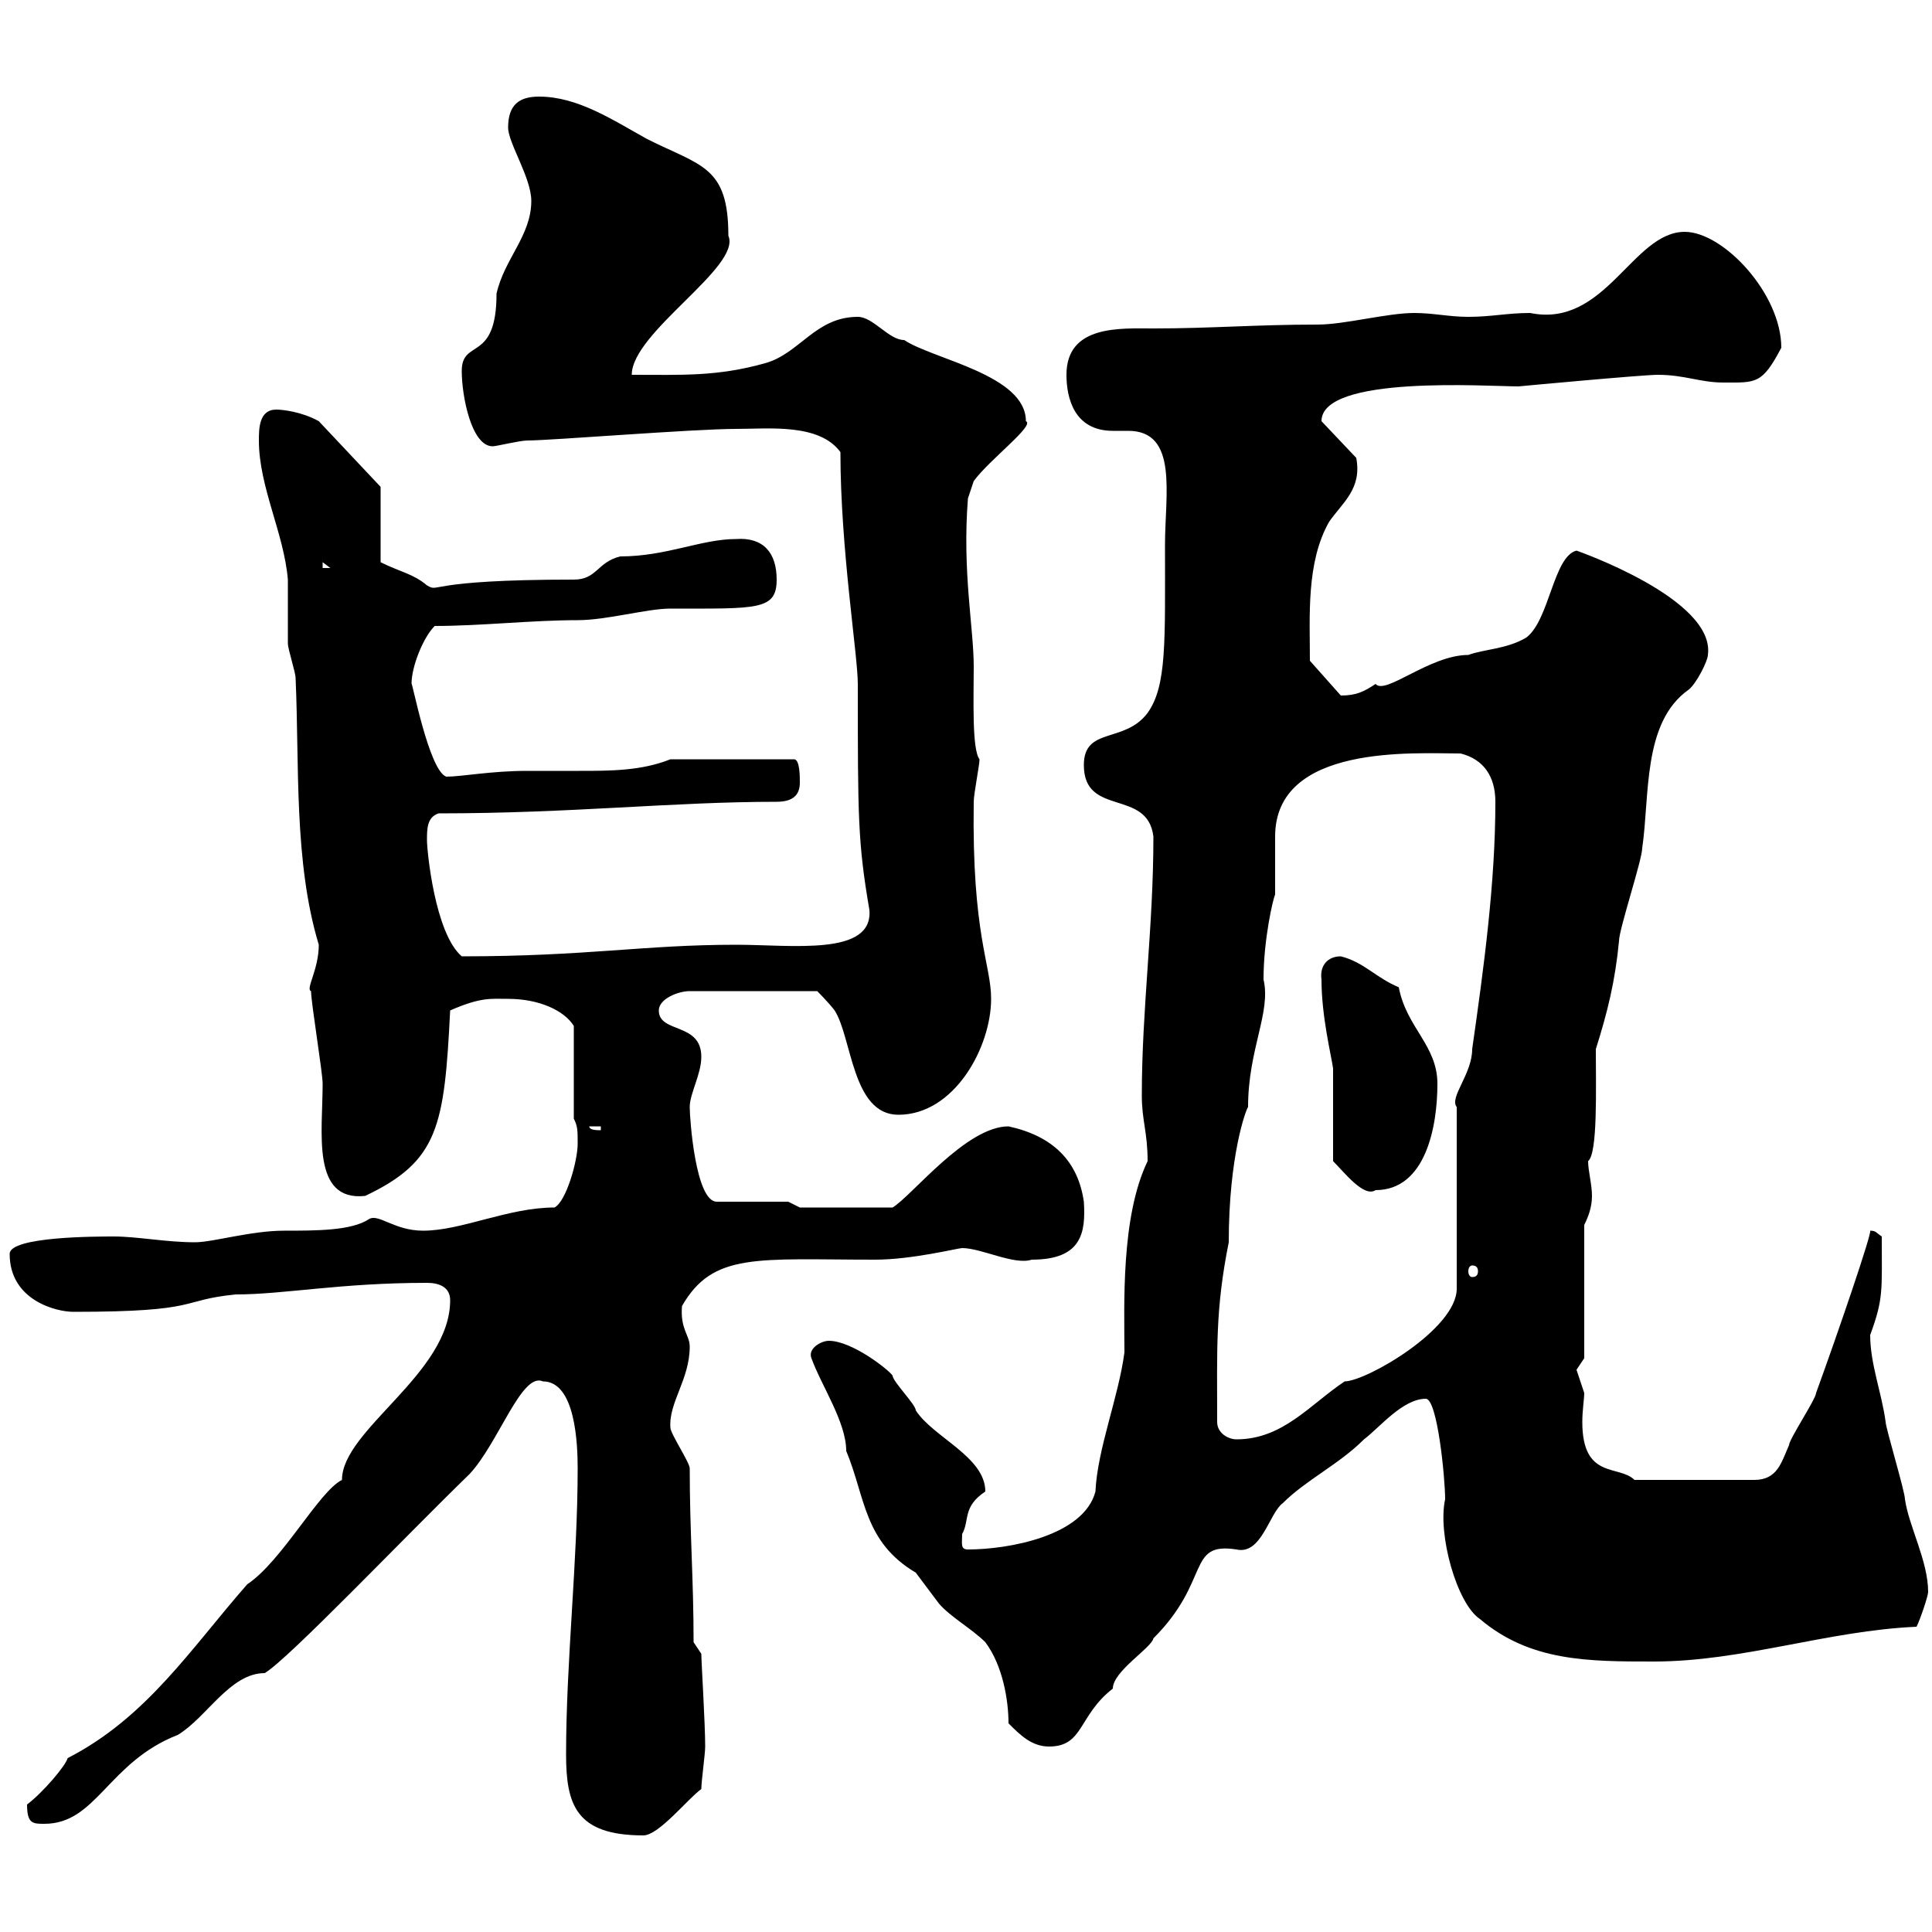 <svg xmlns="http://www.w3.org/2000/svg" xmlns:xlink="http://www.w3.org/1999/xlink" width="300" height="300"><path d="M87.90 272.40C87.90 280.20 89.40 285 99.90 285C102.30 285 106.80 279.30 108.90 277.80C108.90 276.60 109.50 272.40 109.50 271.20C109.50 267.60 108.90 258 108.90 256.80L107.70 255C107.70 245.10 107.10 237.90 107.10 228C107.10 227.10 104.10 222.60 104.10 221.70C103.80 217.80 107.10 214.20 107.10 209.10C107.10 207.30 105.60 206.40 105.90 202.80C110.70 194.40 117.60 195.60 135.90 195.60C141.60 195.60 148.80 193.80 149.40 193.80C152.40 193.80 157.50 196.50 160.20 195.60C168 195.60 168.60 191.40 168.30 186.60C167.40 180.30 163.50 176.40 156.60 174.90C150 174.90 141.60 185.70 138.60 187.50L124.20 187.50L122.40 186.60L111.30 186.60C108 186.60 107.10 173.70 107.10 171.90C107.10 169.80 108.90 166.80 108.90 164.10C108.90 158.70 102.30 160.50 102.30 156.90C102.30 155.10 105.30 153.90 107.10 153.90L126.90 153.90C126.90 153.90 128.70 155.70 129.60 156.90C132.30 161.10 132.30 173.10 139.50 173.10C148.20 173.10 153.90 162.60 153.90 155.10C153.90 149.70 150.90 145.20 151.20 124.50C151.20 123.30 152.10 118.80 152.10 117.90C150.90 116.40 151.20 108.30 151.20 103.50C151.20 97.50 149.40 88.80 150.30 77.40L151.20 74.70C153.60 71.40 160.80 66 159.30 65.40C159.30 58.20 144.90 55.80 140.40 52.80C138 52.80 135.60 49.20 133.20 49.20C126.60 49.20 124.20 54.90 118.80 56.40C111.30 58.50 105.90 58.20 98.10 58.20C98.10 51.60 115.20 41.40 113.10 36.60C113.10 25.80 108.90 25.80 100.50 21.60C95.10 18.60 89.70 15 83.70 15C80.70 15 78.90 16.20 78.90 19.80C78.90 22.20 82.50 27.60 82.50 31.20C82.50 36.60 78.30 40.20 77.10 45.60C77.10 56.40 71.70 52.50 71.70 57.60C71.70 61.50 73.20 69.30 76.50 69.30C77.10 69.30 80.70 68.40 81.90 68.40C85.50 68.40 107.70 66.60 114.30 66.60C119.40 66.60 127.20 65.70 130.50 70.20C130.50 85.20 133.20 101.70 133.20 106.20C133.20 126.90 133.20 130.80 135 141.30C135.60 148.50 123 146.70 114.30 146.70C99.90 146.70 91.20 148.50 71.70 148.50C67.50 144.90 66.30 132 66.30 130.50C66.30 128.70 66.30 126.90 68.10 126.30C88.80 126.30 104.40 124.50 120.60 124.50C123.30 124.50 124.20 123.30 124.20 121.50C124.20 120.60 124.20 117.90 123.30 117.90L104.10 117.90C99.60 119.70 94.80 119.70 90 119.70C87.60 119.70 84.60 119.70 81.90 119.70C76.20 119.70 71.70 120.60 69.30 120.60C66.60 119.70 63.90 105.30 63.90 106.20C63.90 103.50 65.70 99 67.50 97.20C74.70 97.20 82.50 96.30 89.70 96.30C94.20 96.30 100.50 94.50 104.10 94.50C117.60 94.50 120.60 94.80 120.60 90C120.60 85.80 118.50 83.40 114.30 83.70C108.90 83.70 103.50 86.40 96.30 86.40C92.70 87.30 92.70 90 89.10 90C65.70 90 68.40 92.10 66.30 90.90C64.20 89.10 62.10 88.80 59.10 87.30L59.10 75.60L49.50 65.40C46.80 63.90 43.80 63.60 42.90 63.60C40.20 63.60 40.20 66.60 40.20 68.40C40.20 75.60 44.10 82.80 44.70 90C44.70 90.90 44.70 99 44.70 99.90C44.70 100.80 45.90 104.40 45.90 105.30C46.50 118.80 45.60 133.80 49.50 146.70C49.50 150.60 47.40 153.60 48.30 153.90C48.30 155.70 50.10 166.50 50.10 168.30C50.10 175.80 48.30 186.60 56.70 185.70C68.10 180.30 69 174.90 69.90 156.90C74.70 154.80 76.20 155.10 78.90 155.10C83.70 155.10 87.60 156.90 89.10 159.30L89.10 173.70C89.70 174.90 89.70 175.50 89.70 177.60C89.70 180.30 87.90 186.60 86.10 187.50C78.90 187.50 71.70 191.10 65.70 191.10C61.20 191.10 58.80 188.40 57.30 189.30C54.60 191.10 49.20 191.10 44.10 191.10C39 191.10 33 192.90 30.30 192.90C25.80 192.90 21.30 192 17.70 192C15 192 1.50 192 1.50 194.70C1.50 201.90 8.70 203.70 11.40 203.70C31.50 203.70 27.60 201.90 36.60 201C44.10 201 52.80 199.20 66.30 199.20C68.10 199.20 69.90 199.80 69.90 201.90C69.90 213.30 53.10 222 53.10 229.80C49.50 231.60 43.80 242.40 38.40 246C29.70 255.90 22.80 266.70 10.50 273C10.20 274.20 6.60 278.40 4.20 280.20C4.20 283.20 5.10 283.20 6.90 283.20C15 283.20 16.80 273.60 27.60 269.40C32.10 266.70 35.70 259.80 41.10 259.80C44.70 257.70 62.70 238.80 72.90 228.90C77.40 224.10 81 213 84.30 214.50C89.40 214.50 89.70 224.40 89.70 228C89.70 242.40 87.90 258 87.90 272.40ZM156.60 267.60C158.40 269.40 160.20 271.20 162.90 271.20C168.30 271.20 167.40 266.40 172.80 262.20C172.80 259.50 178.80 255.90 179.10 254.40C188.10 245.40 184.20 239.40 192 240.60C195.90 241.50 197.10 234.90 199.20 233.40C202.80 229.80 207.90 227.40 211.80 223.50C214.20 221.70 217.80 217.20 221.40 217.20C223.20 217.20 224.40 229.50 224.40 232.80C223.20 238.20 226.20 249 229.80 251.40C237.60 258 246.60 258 256.80 258C270.60 258 283.80 253.20 297.60 252.60C298.20 251.40 299.40 247.80 299.40 247.20C299.40 242.40 296.40 237 295.80 232.80C295.80 231.60 292.80 221.70 292.80 220.80C292.20 216.30 290.40 211.80 290.40 207.30C292.50 201.60 292.20 200.40 292.20 192C291.30 191.40 291.30 191.10 290.40 191.10C290.70 191.40 285.60 206.40 282 216.30C282 217.20 277.80 223.50 277.80 224.40C276.60 227.10 276 229.80 272.40 229.80L253.80 229.80C251.40 227.40 245.70 229.80 245.70 220.80C245.70 219 246 217.20 246 216.30C246 216.30 244.80 212.70 244.80 212.70C244.80 212.70 246 210.90 246 210.90L246 190.20C246.60 189 247.20 187.50 247.20 185.70C247.20 183.90 246.60 181.80 246.60 180.30C248.10 179.10 247.80 169.20 247.80 162.90C249.60 157.20 250.80 152.40 251.40 146.10C251.40 144.30 255 133.50 255 131.70C256.20 123.60 255 112.20 262.20 107.10C263.40 106.20 265.20 102.60 265.20 101.70C266.40 93 244.80 85.50 244.80 85.50C241.20 86.40 240.60 96.30 237 99C234 100.80 230.40 100.80 228 101.70C222 101.70 215.10 108 213.60 106.20C211.80 107.40 210.60 108 208.20 108L203.40 102.60C203.40 95.70 202.80 87.30 206.40 81C208.50 78 211.50 75.90 210.60 71.10L205.20 65.40C205.20 58.20 231 60 235.80 60C235.80 60 255 58.20 257.40 58.20C261.60 58.20 264 59.40 267.60 59.40C272.70 59.40 273.60 59.70 276.60 54C276.60 45.60 267.60 36 261.60 36C253.50 36 249.30 51 237.60 48.60C234 48.60 231.60 49.20 228 49.20C225 49.20 222.60 48.60 219.60 48.60C215.40 48.60 208.80 50.40 204.60 50.40C195 50.40 188.10 51 179.10 51C174 51 165.60 50.40 165.60 58.20C165.60 61.80 166.80 66.90 172.80 66.90C173.70 66.90 174.30 66.90 175.20 66.90C183 66.90 180.90 76.80 180.90 84.60C180.90 99.60 181.20 106.50 178.20 110.70C174.60 115.50 168.30 112.80 168.30 118.80C168.30 126.90 178.20 122.40 179.10 129.90C179.10 144 177.30 156.60 177.30 170.10C177.30 174 178.20 175.80 178.20 180.30C174 189 174.60 202.80 174.60 210C173.70 216.90 170.40 225 170.10 231.60C168.30 238.50 156.60 240.60 150.30 240.60C149.10 240.60 149.40 239.70 149.40 238.20C150.60 236.10 149.40 234 153 231.60C153 226.20 144.90 223.20 142.20 219C142.20 218.10 138.60 214.50 138.60 213.60C138 212.70 132.30 208.20 128.70 208.20C127.50 208.20 125.40 209.40 126 210.90C127.50 215.10 131.40 220.80 131.40 225.30C134.40 232.50 134.10 239.40 142.20 244.20C142.20 244.20 145.80 249 145.80 249C147.60 251.10 150.90 252.90 153 255C155.70 258.60 156.60 264 156.60 267.60ZM189 220.80C189 209.40 188.70 203.40 190.80 192.90C190.80 179.40 193.50 172.20 193.80 171.90C193.80 162.90 197.40 157.20 196.20 152.10C196.20 145.80 197.70 139.50 198 138.90C198 137.70 198 130.50 198 129.90C198 115.50 219.60 117 226.80 117C230.40 117.90 232.20 120.60 232.20 124.50C232.20 137.10 230.40 150.30 228.60 162.90C228.60 166.80 225 170.40 226.20 171.90L226.20 200.10C226.20 206.40 212.10 214.50 208.80 214.50C203.40 218.10 199.20 223.50 192 223.50C190.80 223.50 189 222.60 189 220.80ZM228.60 196.50C229.20 196.50 229.50 196.80 229.50 197.40C229.50 198 229.20 198.30 228.60 198.30C228.30 198.30 228 198 228 197.40C228 196.80 228.30 196.50 228.60 196.50ZM207 180.30C208.80 182.10 211.80 186 213.60 184.80C221.40 184.80 223.20 174.90 223.20 168.30C223.20 162.30 218.40 159.60 217.20 153.30C213.60 151.80 211.80 149.40 208.20 148.50C206.10 148.50 204.90 150 205.20 152.10C205.20 157.80 206.70 163.80 207 165.90C207 167.70 207 178.50 207 180.30ZM91.50 174.90L93.30 174.90L93.30 175.50C92.70 175.50 91.50 175.50 91.50 174.90ZM50.10 87.30L51.30 88.20L50.10 88.20Z"/></svg>